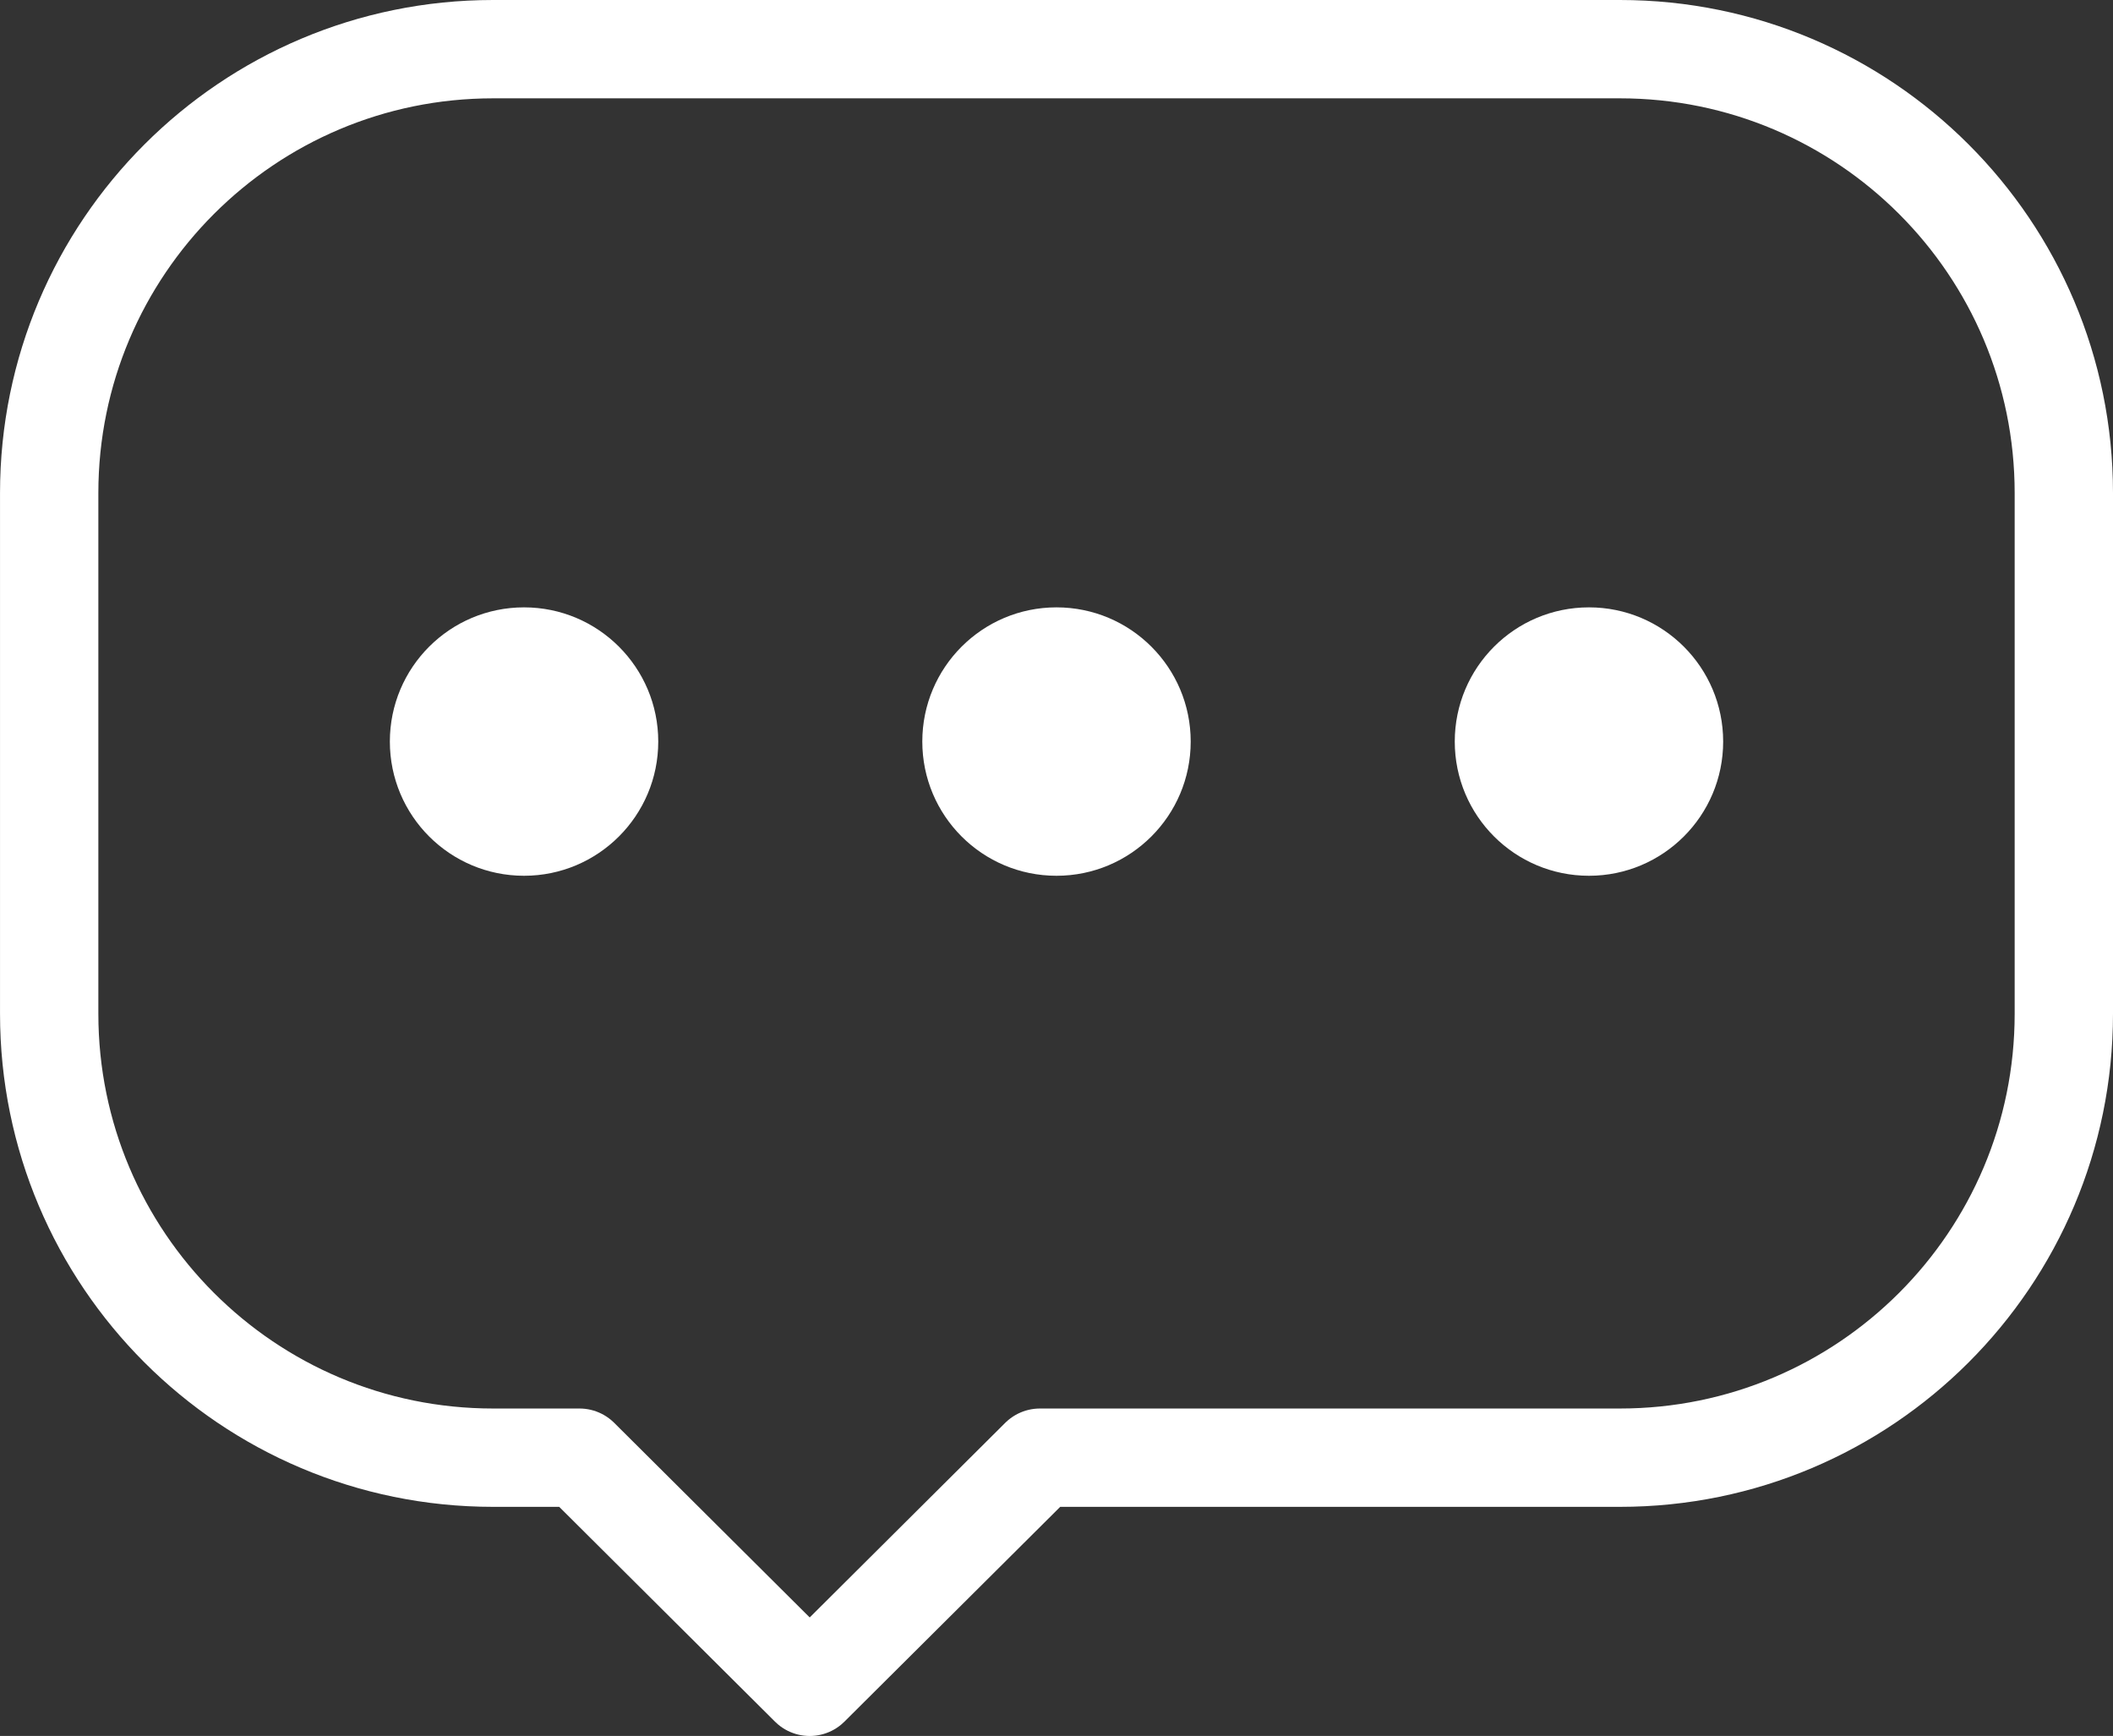 <?xml version="1.0" encoding="utf-8"?>
<!-- Generator: Adobe Illustrator 17.0.0, SVG Export Plug-In . SVG Version: 6.00 Build 0)  -->
<!DOCTYPE svg PUBLIC "-//W3C//DTD SVG 1.1//EN" "http://www.w3.org/Graphics/SVG/1.1/DTD/svg11.dtd">
<svg version="1.1" id="Layer_1" xmlns="http://www.w3.org/2000/svg" xmlns:xlink="http://www.w3.org/1999/xlink" x="0px" y="0px"
	 width="107.439px" height="88.27px" viewBox="0 0 107.439 88.27" enable-background="new 0 0 107.439 88.27" xml:space="preserve">
<rect x="0" y="0" width="107.439" height="88.27" fill="#333333" stroke="none"/>
<g>
	<path fill="#FFFFFF" d="M33.47,37.707c0,3.769-3.056,6.824-6.824,6.824c-3.769,0-6.823-3.055-6.823-6.824
		c0-3.769,3.054-6.824,6.823-6.824C30.414,30.883,33.47,33.938,33.47,37.707"/>
	<path fill="#FFFFFF" d="M60.543,37.707c0,3.769-3.056,6.824-6.824,6.824c-3.769,0-6.823-3.055-6.823-6.824
		c0-3.769,3.054-6.824,6.823-6.824C57.487,30.883,60.543,33.938,60.543,37.707"/>
	<path fill="#FFFFFF" d="M87.617,37.707c0,3.769-3.055,6.824-6.823,6.824c-3.77,0-6.824-3.055-6.824-6.824
		c0-3.769,3.054-6.824,6.824-6.824C84.562,30.883,87.617,33.938,87.617,37.707"/>
	<path fill="none" stroke="#FFFFFF" stroke-width="5" stroke-linecap="round" stroke-linejoin="round" stroke-miterlimit="10" d="
		M104.939,25.072v26.477c0,12.466-10.105,22.571-22.571,22.571H52.876L41.171,85.771L29.466,74.12h-4.394
		c-12.466,0-22.571-10.105-22.571-22.571V25.072C2.501,12.606,12.606,2.5,25.072,2.5h57.296
		C94.834,2.5,104.939,12.606,104.939,25.072z"/>
</g>
</svg>
